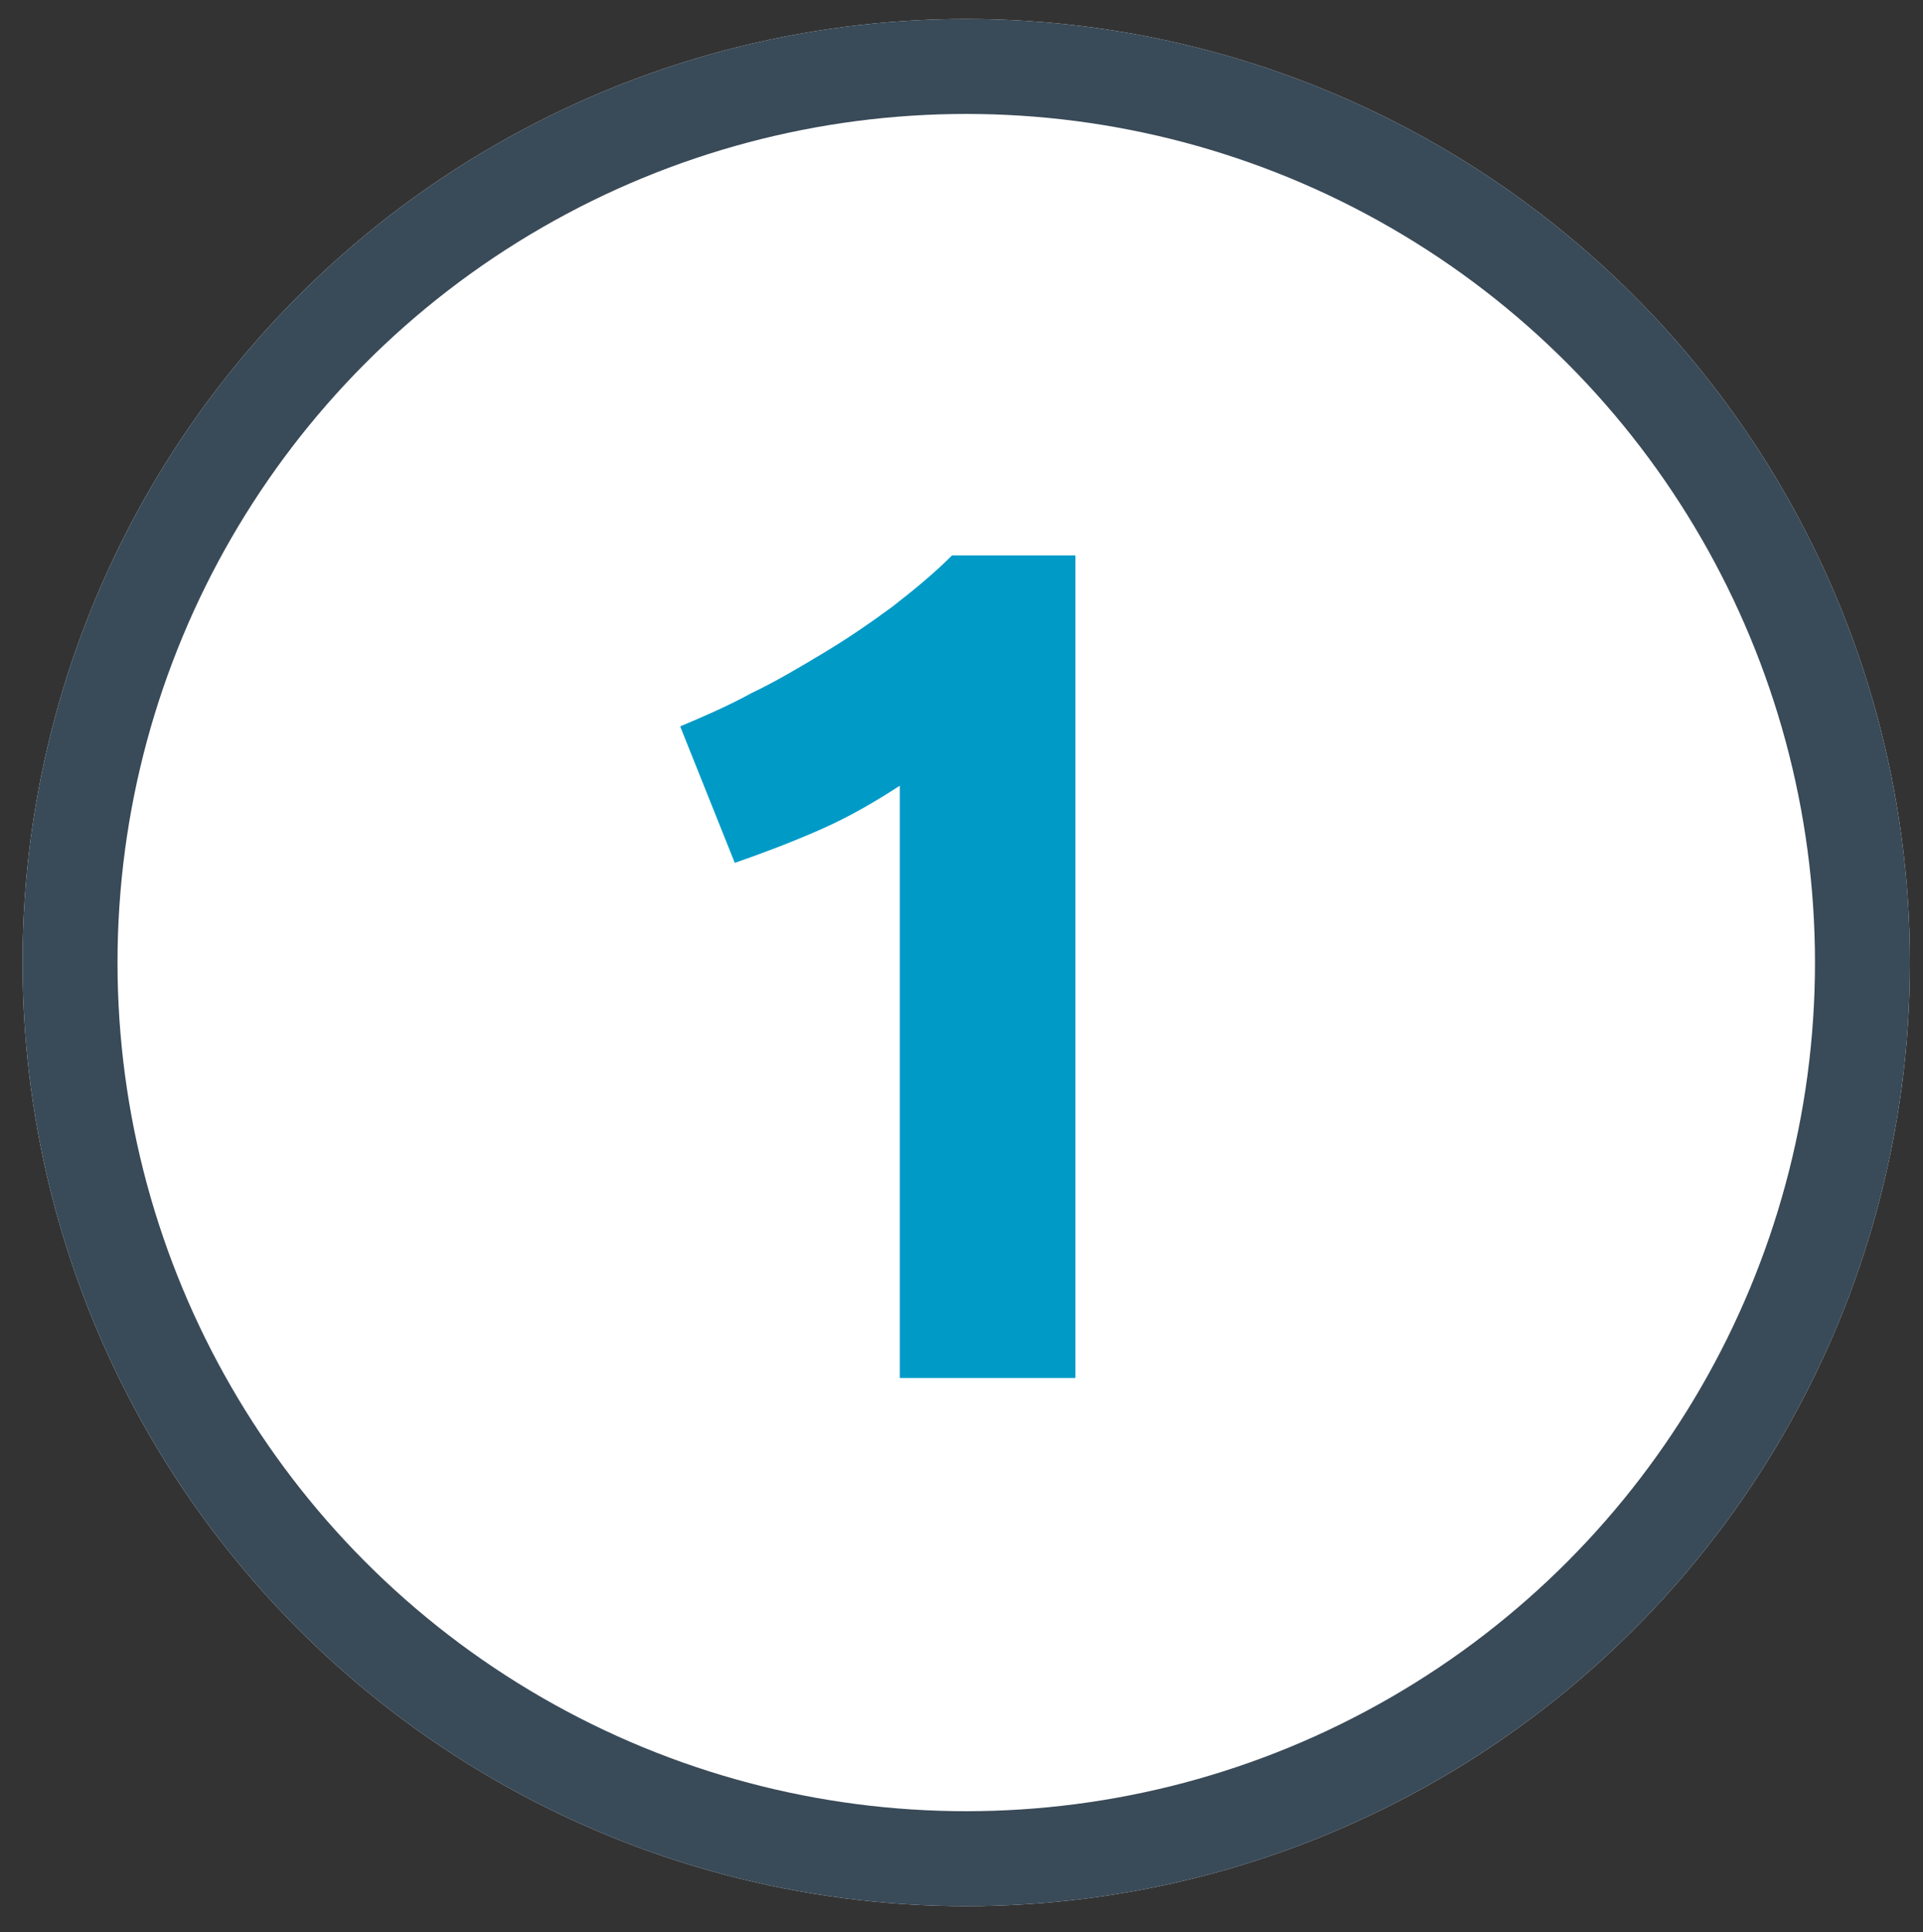 <?xml version="1.0" encoding="utf-8"?>
<!-- Generator: Adobe Illustrator 28.3.0, SVG Export Plug-In . SVG Version: 6.00 Build 0)  -->
<svg version="1.1" id="Layer_1" xmlns="http://www.w3.org/2000/svg" xmlns:xlink="http://www.w3.org/1999/xlink" x="0px" y="0px"
	 viewBox="0 0 162 162.8" style="enable-background:new 0 0 162 162.8;" xml:space="preserve">
<rect x="0" y="0" width="162" height="162.8" fill="#333333" stroke="none"/>
<style type="text/css">
	.st0{fill:#FFFFFF;}
	.st1{fill:none;stroke:#394A58;stroke-width:8;}
	.st2{enable-background:new    ;}
	.st3{fill:#009AC7;}
</style>
<g id="Ellipse_16" transform="translate(268 3124)">
	<circle class="st0" cx="-186.6" cy="-3042.9" r="79.5"/>
	<circle class="st1" cx="-186.6" cy="-3042.9" r="75.5"/>
</g>
<g class="st2">
	<path class="st3" d="M57.3,61.2c1.9-0.8,4-1.7,6-2.8c2.1-1,4.1-2.2,6.1-3.4s3.9-2.5,5.8-3.9c1.8-1.4,3.5-2.8,5-4.3h10.4v69.3H75.8
		V66.2c-2,1.3-4.2,2.6-6.7,3.7s-4.9,2-7.2,2.8L57.3,61.2z"/>
</g>
</svg>
